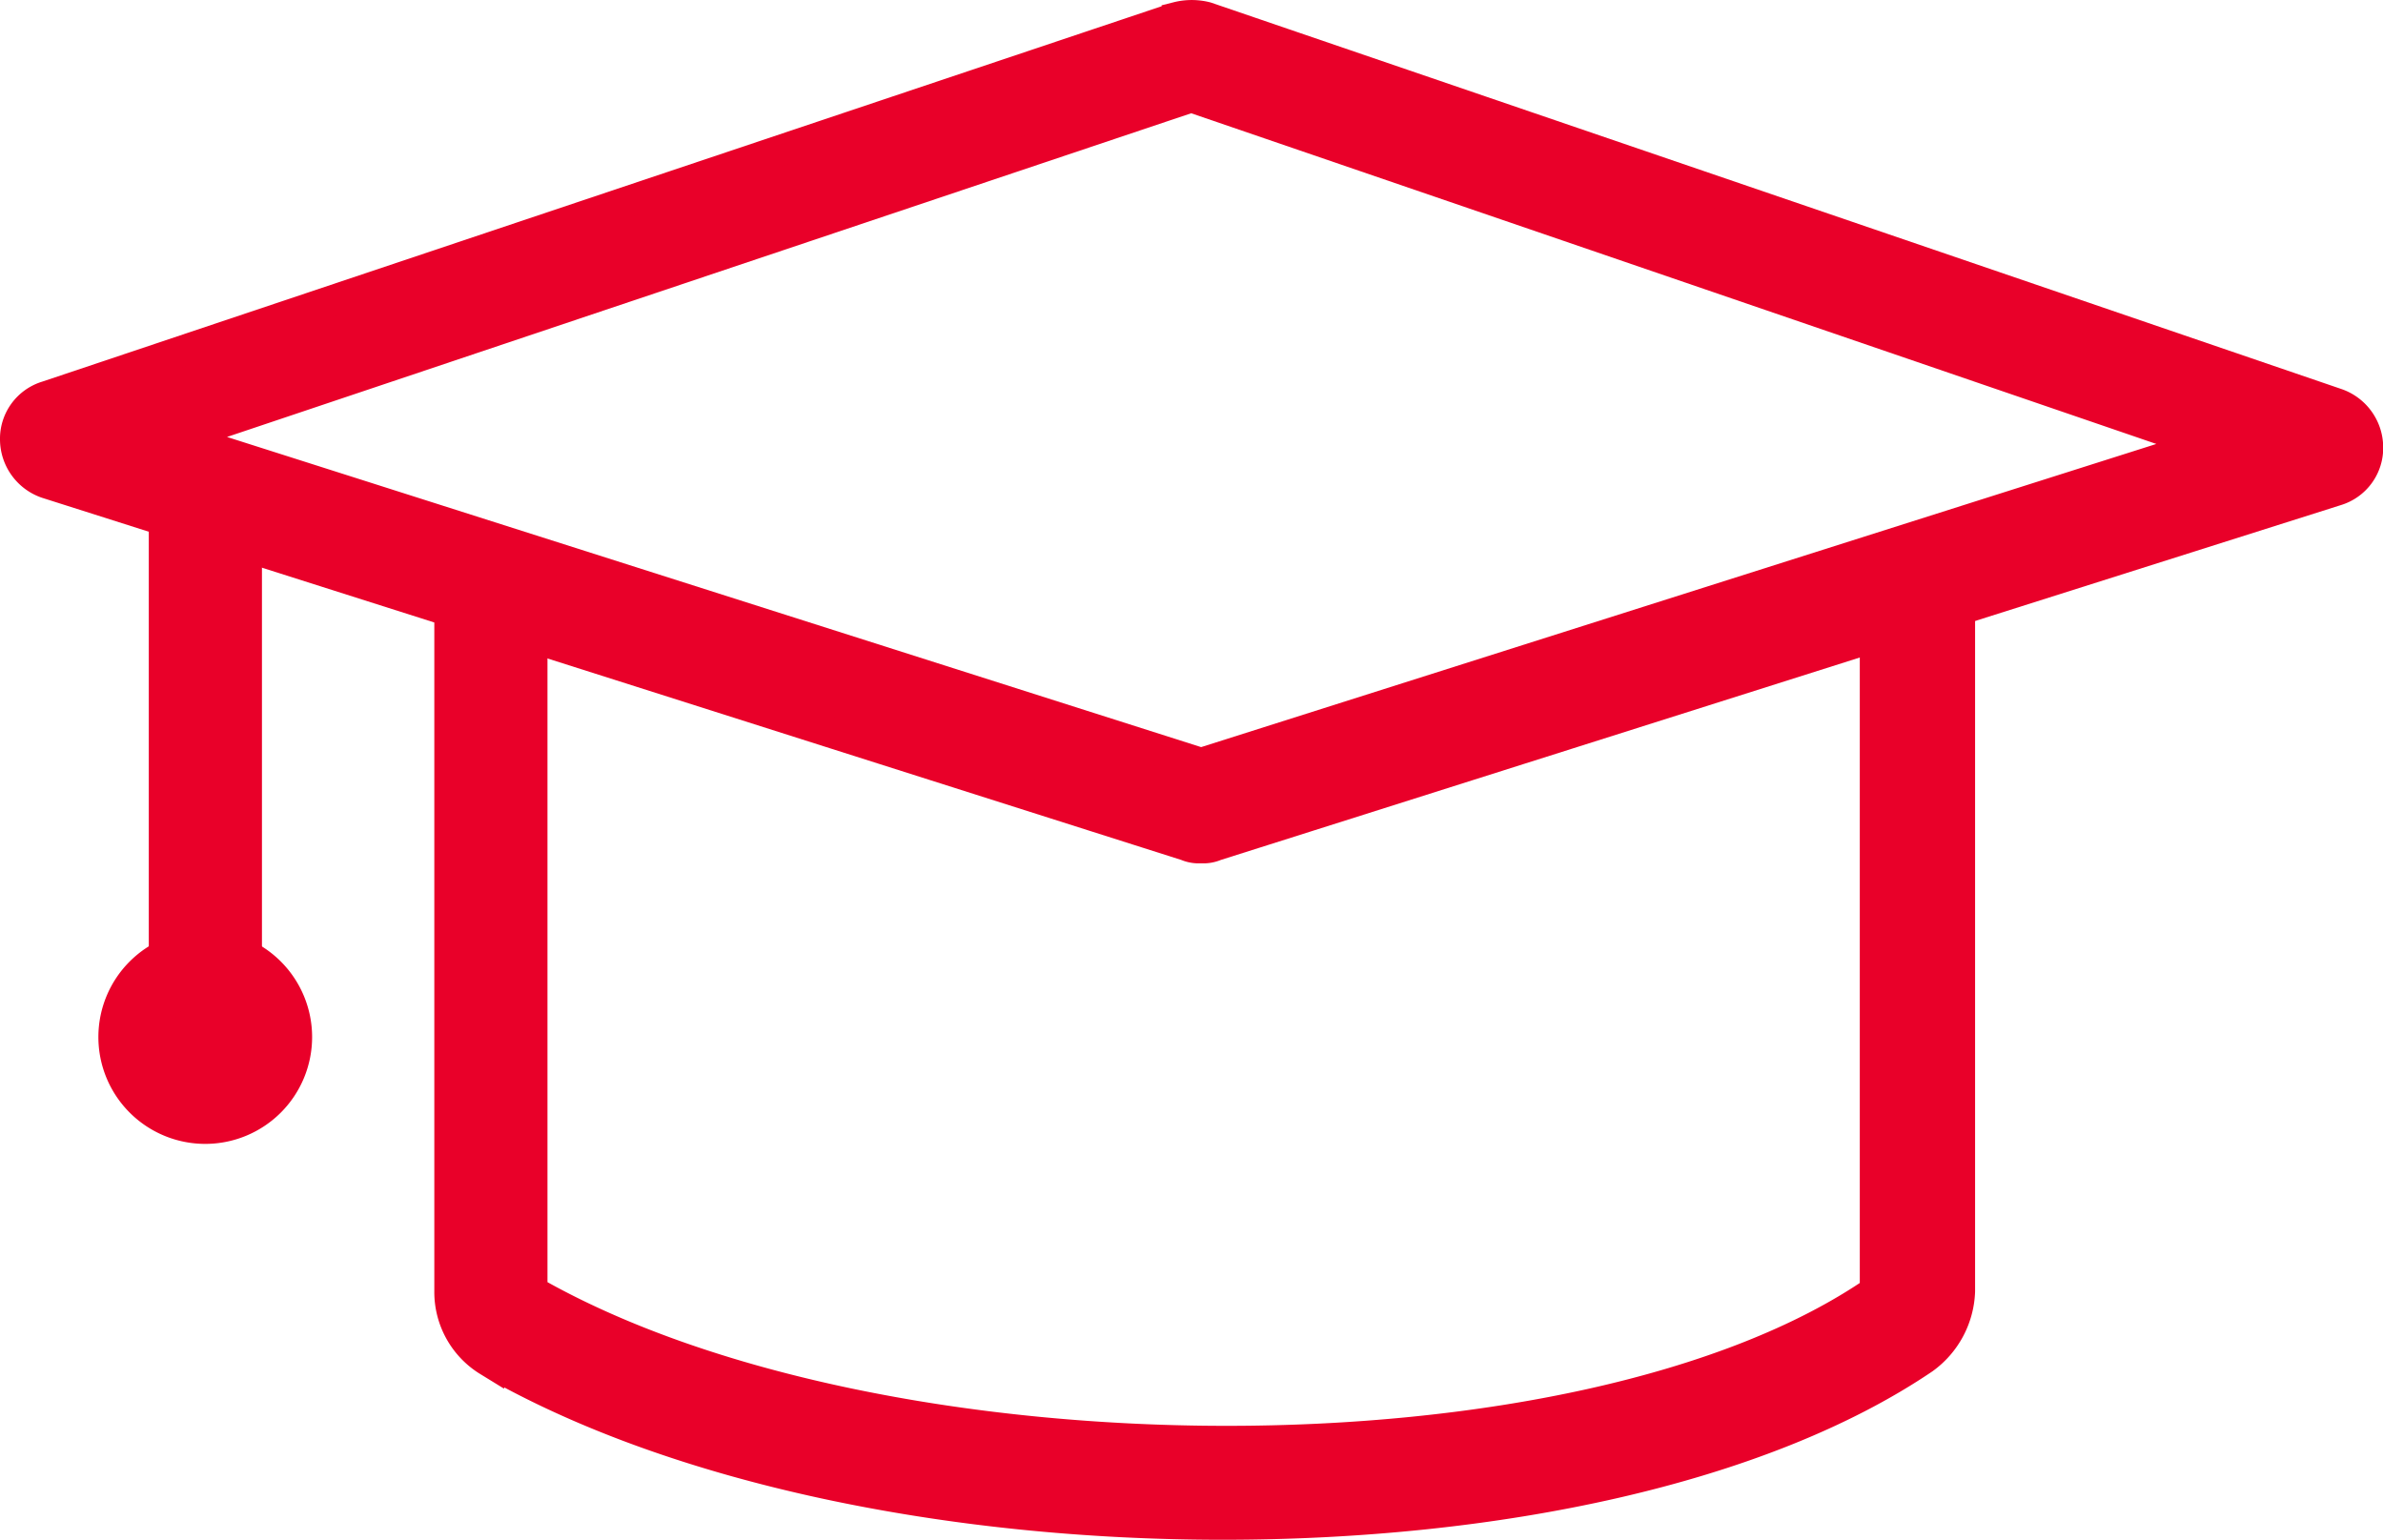 <?xml version="1.0" encoding="UTF-8"?>
<svg xmlns="http://www.w3.org/2000/svg" width="37.908" height="24.5" viewBox="0 0 37.908 24.5">
  <g id="Keysight_University_Icon" data-name="Keysight University Icon" transform="translate(-0.75 -18.375)">
    <g id="Group_8429" data-name="Group 8429" transform="translate(1 18.625)">
      <path id="Path_4165" data-name="Path 4165" d="M19.856,31.861a.484.484,0,0,1-.229-.038L1.5,26.059a.734.734,0,0,1-.5-.687.7.7,0,0,1,.5-.687l17.979-6.031a.93.93,0,0,1,.458,0L37.911,24.8a.734.734,0,0,1,.5.687.7.7,0,0,1-.5.687L20.085,31.823A.484.484,0,0,1,19.856,31.861ZM19.7,30.6ZM3.557,25.334l16.3,5.191L35.85,25.448,19.7,19.913Zm33.934.687ZM19.513,19.875Z" transform="translate(-1 -18.625)" fill="#e90029" stroke="#e90029" stroke-width="0.5"></path>
    </g>
    <g id="Group_8430" data-name="Group 8430" transform="translate(7.909 27.624)">
      <rect id="Rectangle_2989" data-name="Rectangle 2989" width="1.298" height="0.344" transform="translate(0)" fill="#e90029" stroke="#e90029" stroke-width="0.5"></rect>
    </g>
    <g id="Group_8431" data-name="Group 8431" transform="translate(7.909 27.967)">
      <path id="Path_4166" data-name="Path 4166" d="M31.391,57.758c-4.313,0-8.7-.878-11.68-2.6a1.281,1.281,0,0,1-.611-1.107V43.1h1.3V54.055c5.535,3.168,16.719,3.206,21.376,0h0V43.1H43.11V54.055a1.377,1.377,0,0,1-.573,1.069C39.941,56.88,35.743,57.758,31.391,57.758Z" transform="translate(-19.1 -43.1)" fill="#e90029" stroke="#e90029" stroke-width="0.5"></path>
    </g>
    <g id="Group_8432" data-name="Group 8432" transform="translate(3.367 25.753)">
      <path id="Path_4167" data-name="Path 4167" d="M7.849,47.072a.669.669,0,0,1-.649-.649V37.949a.649.649,0,1,1,1.3,0v8.474A.643.643,0,0,1,7.849,47.072Z" transform="translate(-7.2 -37.3)" fill="#e90029" stroke="#e90029" stroke-width="0.5"></path>
    </g>
    <g id="Group_8433" data-name="Group 8433" transform="translate(2.565 33.426)">
      <path id="Path_4168" data-name="Path 4168" d="M6.55,60.3A1.45,1.45,0,1,1,8,58.85,1.45,1.45,0,0,1,6.55,60.3Zm0-1.756a.3.3,0,0,0-.305.305.328.328,0,0,0,.305.305.305.305,0,0,0,0-.611Z" transform="translate(-5.1 -57.4)" fill="#e90029" stroke="#e90029" stroke-width="0.5"></path>
    </g>
  </g>
</svg>
